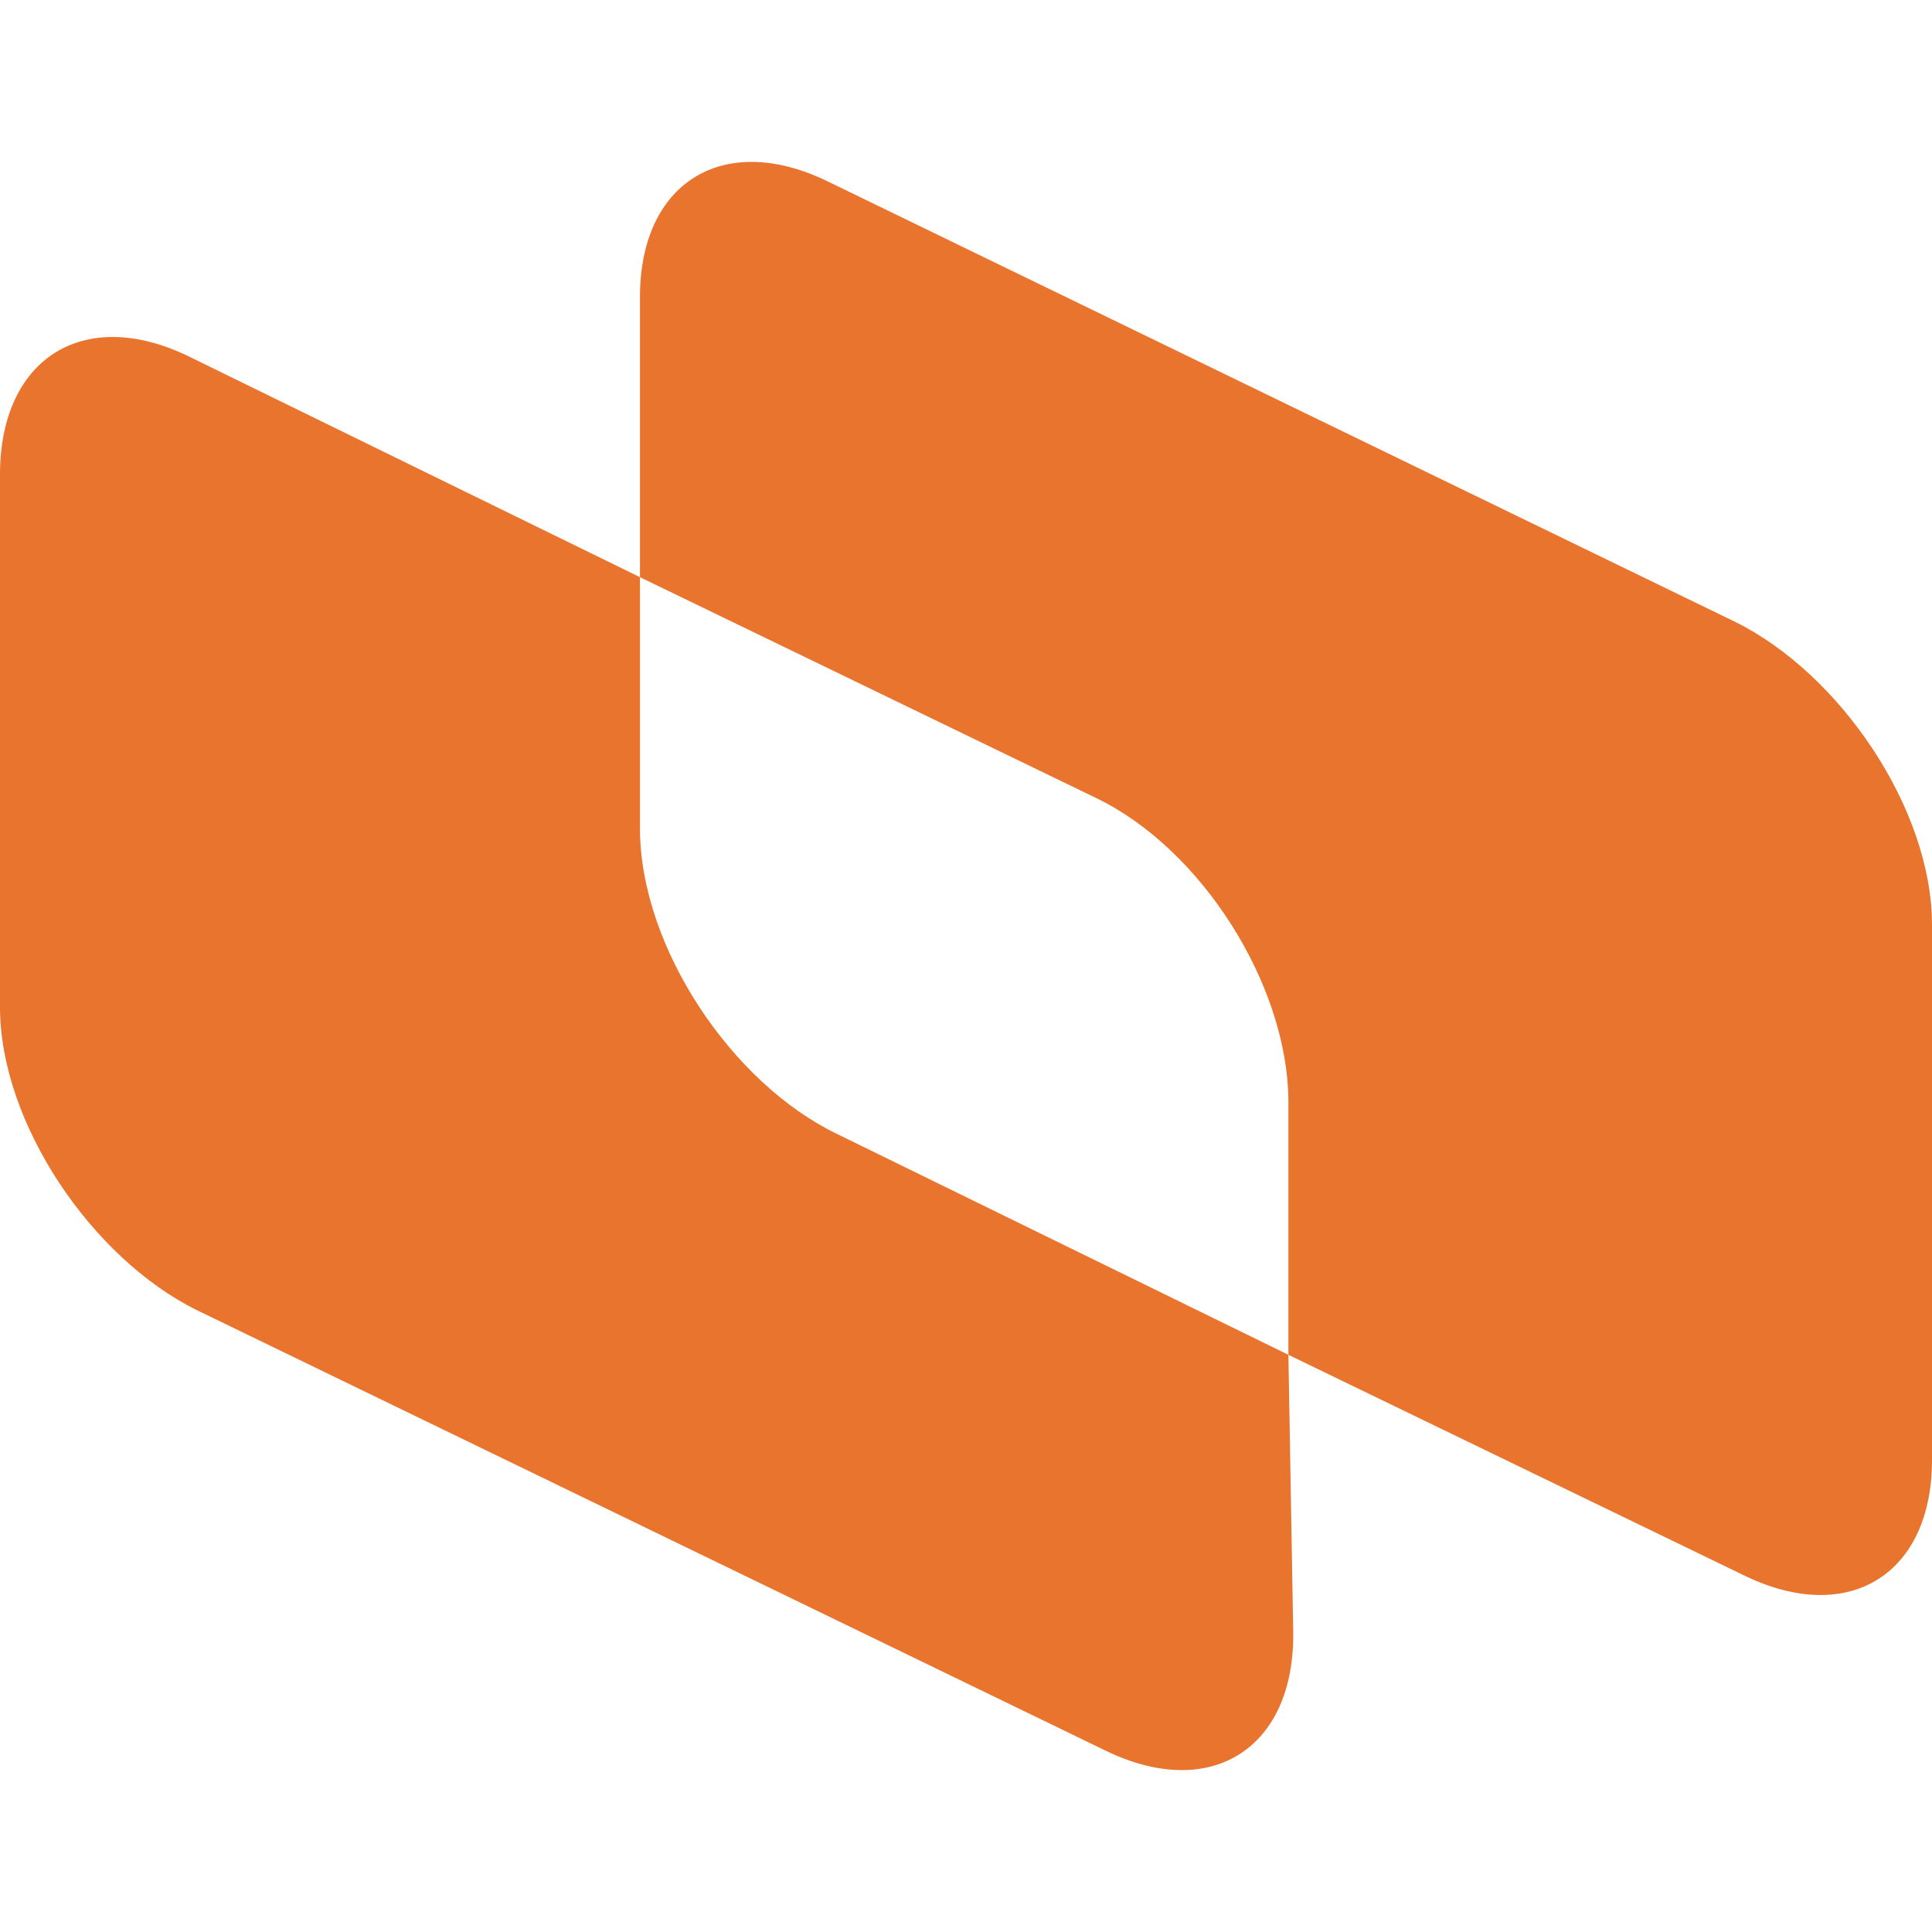 <?xml version="1.0" encoding="UTF-8"?>
<svg id="Layer_1" data-name="Layer 1" xmlns="http://www.w3.org/2000/svg" viewBox="0 0 16 16">
  <defs>
    <style>
      .cls-1 {
        fill: #e9742e;
      }
    </style>
  </defs>
  <path class="cls-1" d="M14.37,5.15L6.85,1.5c-.87-.42-1.56.02-1.55.98v2.3l3.78,1.83c.87.42,1.58,1.54,1.59,2.5v2.11l3.78,1.83c.87.42,1.56-.02,1.55-.98v-4.41c0-.96-.76-2.08-1.63-2.51Z"/>
  <path class="cls-1" d="M5.3,6.89v-2.11l-3.74-1.83C.69,2.53,0,2.97,0,3.93v4.41c0,.96.76,2.08,1.63,2.51l7.53,3.65c.87.42,1.56-.02,1.55-.98l-.04-2.3-3.74-1.83c-.87-.42-1.62-1.54-1.63-2.51Z"/>
</svg>
